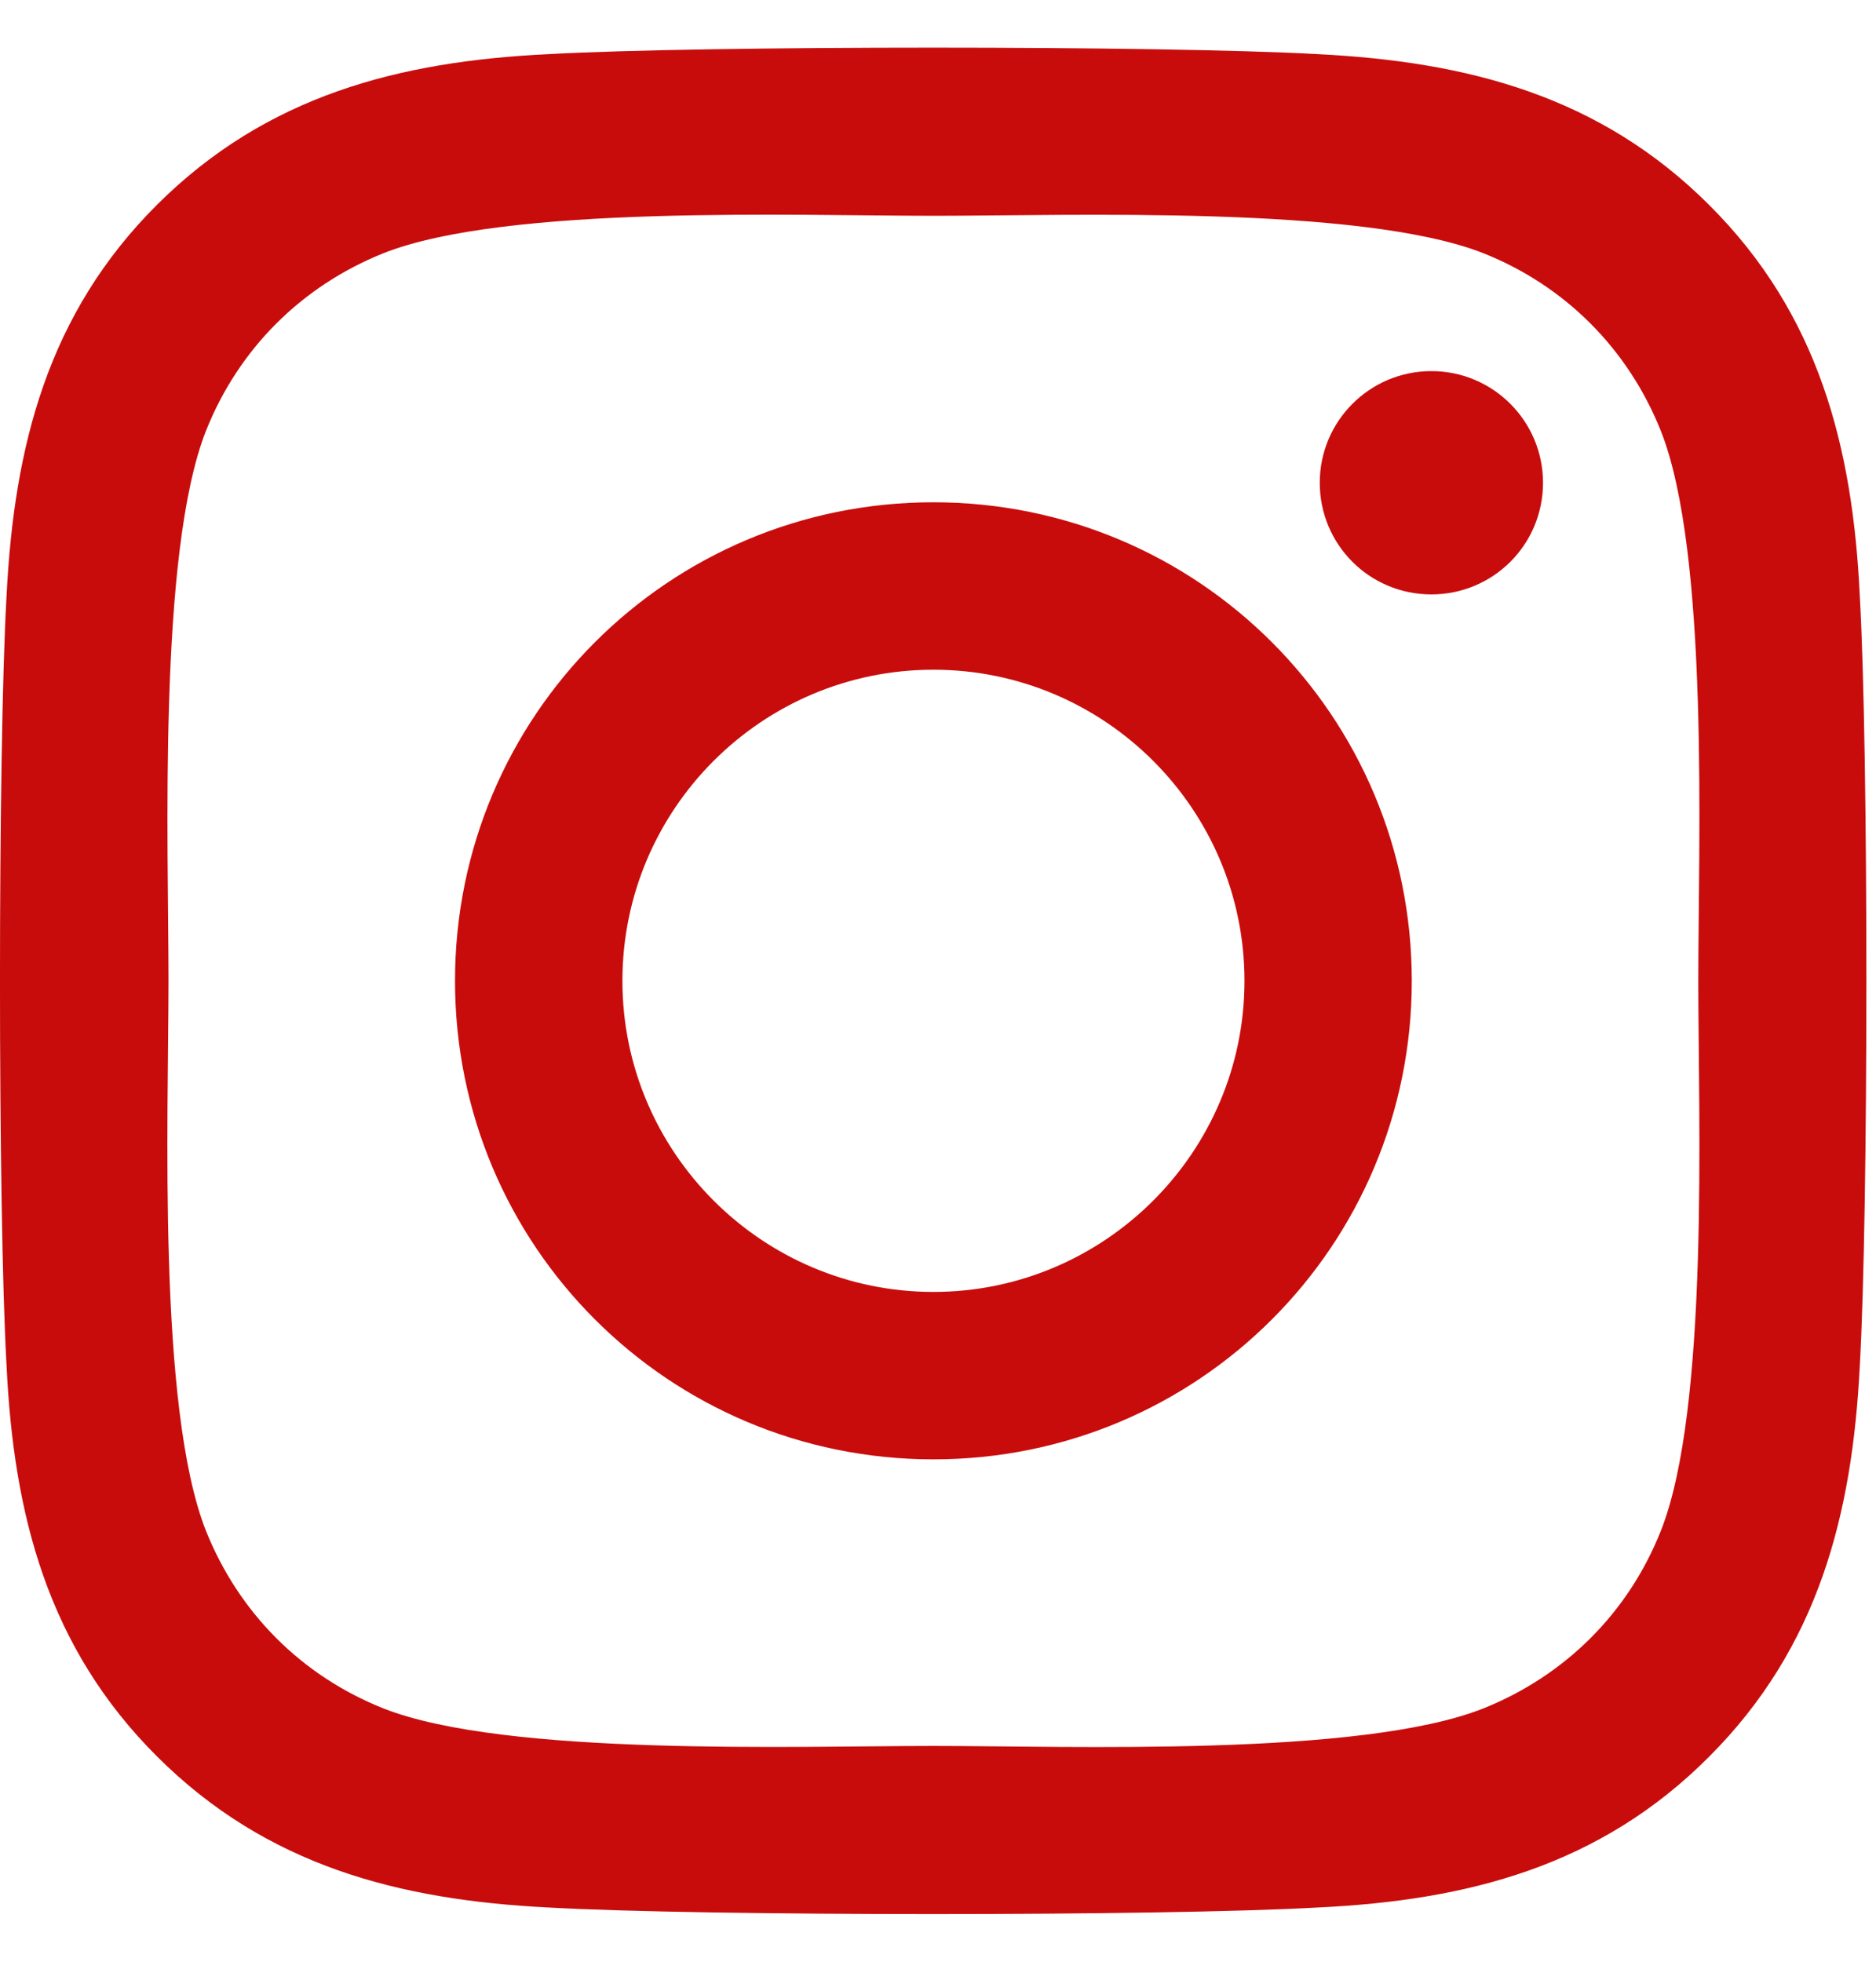 <svg width="22" height="23" viewBox="0 0 22 23" fill="none" xmlns="http://www.w3.org/2000/svg">
<path d="M10.946 5.889C7.841 5.889 5.336 8.394 5.336 11.5C5.336 14.605 7.841 17.11 10.946 17.11C14.052 17.11 16.556 14.605 16.556 11.5C16.556 8.394 14.052 5.889 10.946 5.889ZM10.946 15.147C8.939 15.147 7.299 13.511 7.299 11.5C7.299 9.488 8.934 7.852 10.946 7.852C12.958 7.852 14.594 9.488 14.594 11.5C14.594 13.511 12.953 15.147 10.946 15.147ZM18.095 5.66C18.095 6.387 17.509 6.969 16.786 6.969C16.058 6.969 15.477 6.383 15.477 5.66C15.477 4.937 16.063 4.351 16.786 4.351C17.509 4.351 18.095 4.937 18.095 5.66ZM21.81 6.988C21.727 5.235 21.327 3.682 20.043 2.403C18.763 1.124 17.211 0.723 15.458 0.635C13.651 0.533 8.236 0.533 6.429 0.635C4.681 0.719 3.129 1.119 1.844 2.398C0.56 3.677 0.165 5.23 0.077 6.983C-0.026 8.79 -0.026 14.205 0.077 16.012C0.16 17.764 0.56 19.317 1.844 20.596C3.129 21.876 4.677 22.276 6.429 22.364C8.236 22.467 13.651 22.467 15.458 22.364C17.211 22.281 18.763 21.881 20.043 20.596C21.322 19.317 21.722 17.764 21.81 16.012C21.913 14.205 21.913 8.795 21.81 6.988ZM19.476 17.95C19.096 18.907 18.358 19.644 17.396 20.03C15.956 20.601 12.538 20.47 10.946 20.47C9.354 20.47 5.931 20.596 4.496 20.03C3.539 19.649 2.802 18.912 2.416 17.95C1.844 16.509 1.976 13.092 1.976 11.5C1.976 9.908 1.849 6.485 2.416 5.05C2.797 4.093 3.534 3.355 4.496 2.969C5.936 2.398 9.354 2.53 10.946 2.53C12.538 2.53 15.961 2.403 17.396 2.969C18.353 3.35 19.091 4.088 19.476 5.05C20.048 6.49 19.916 9.908 19.916 11.5C19.916 13.092 20.048 16.514 19.476 17.95Z" fill="#C80C0C"/>
</svg>
